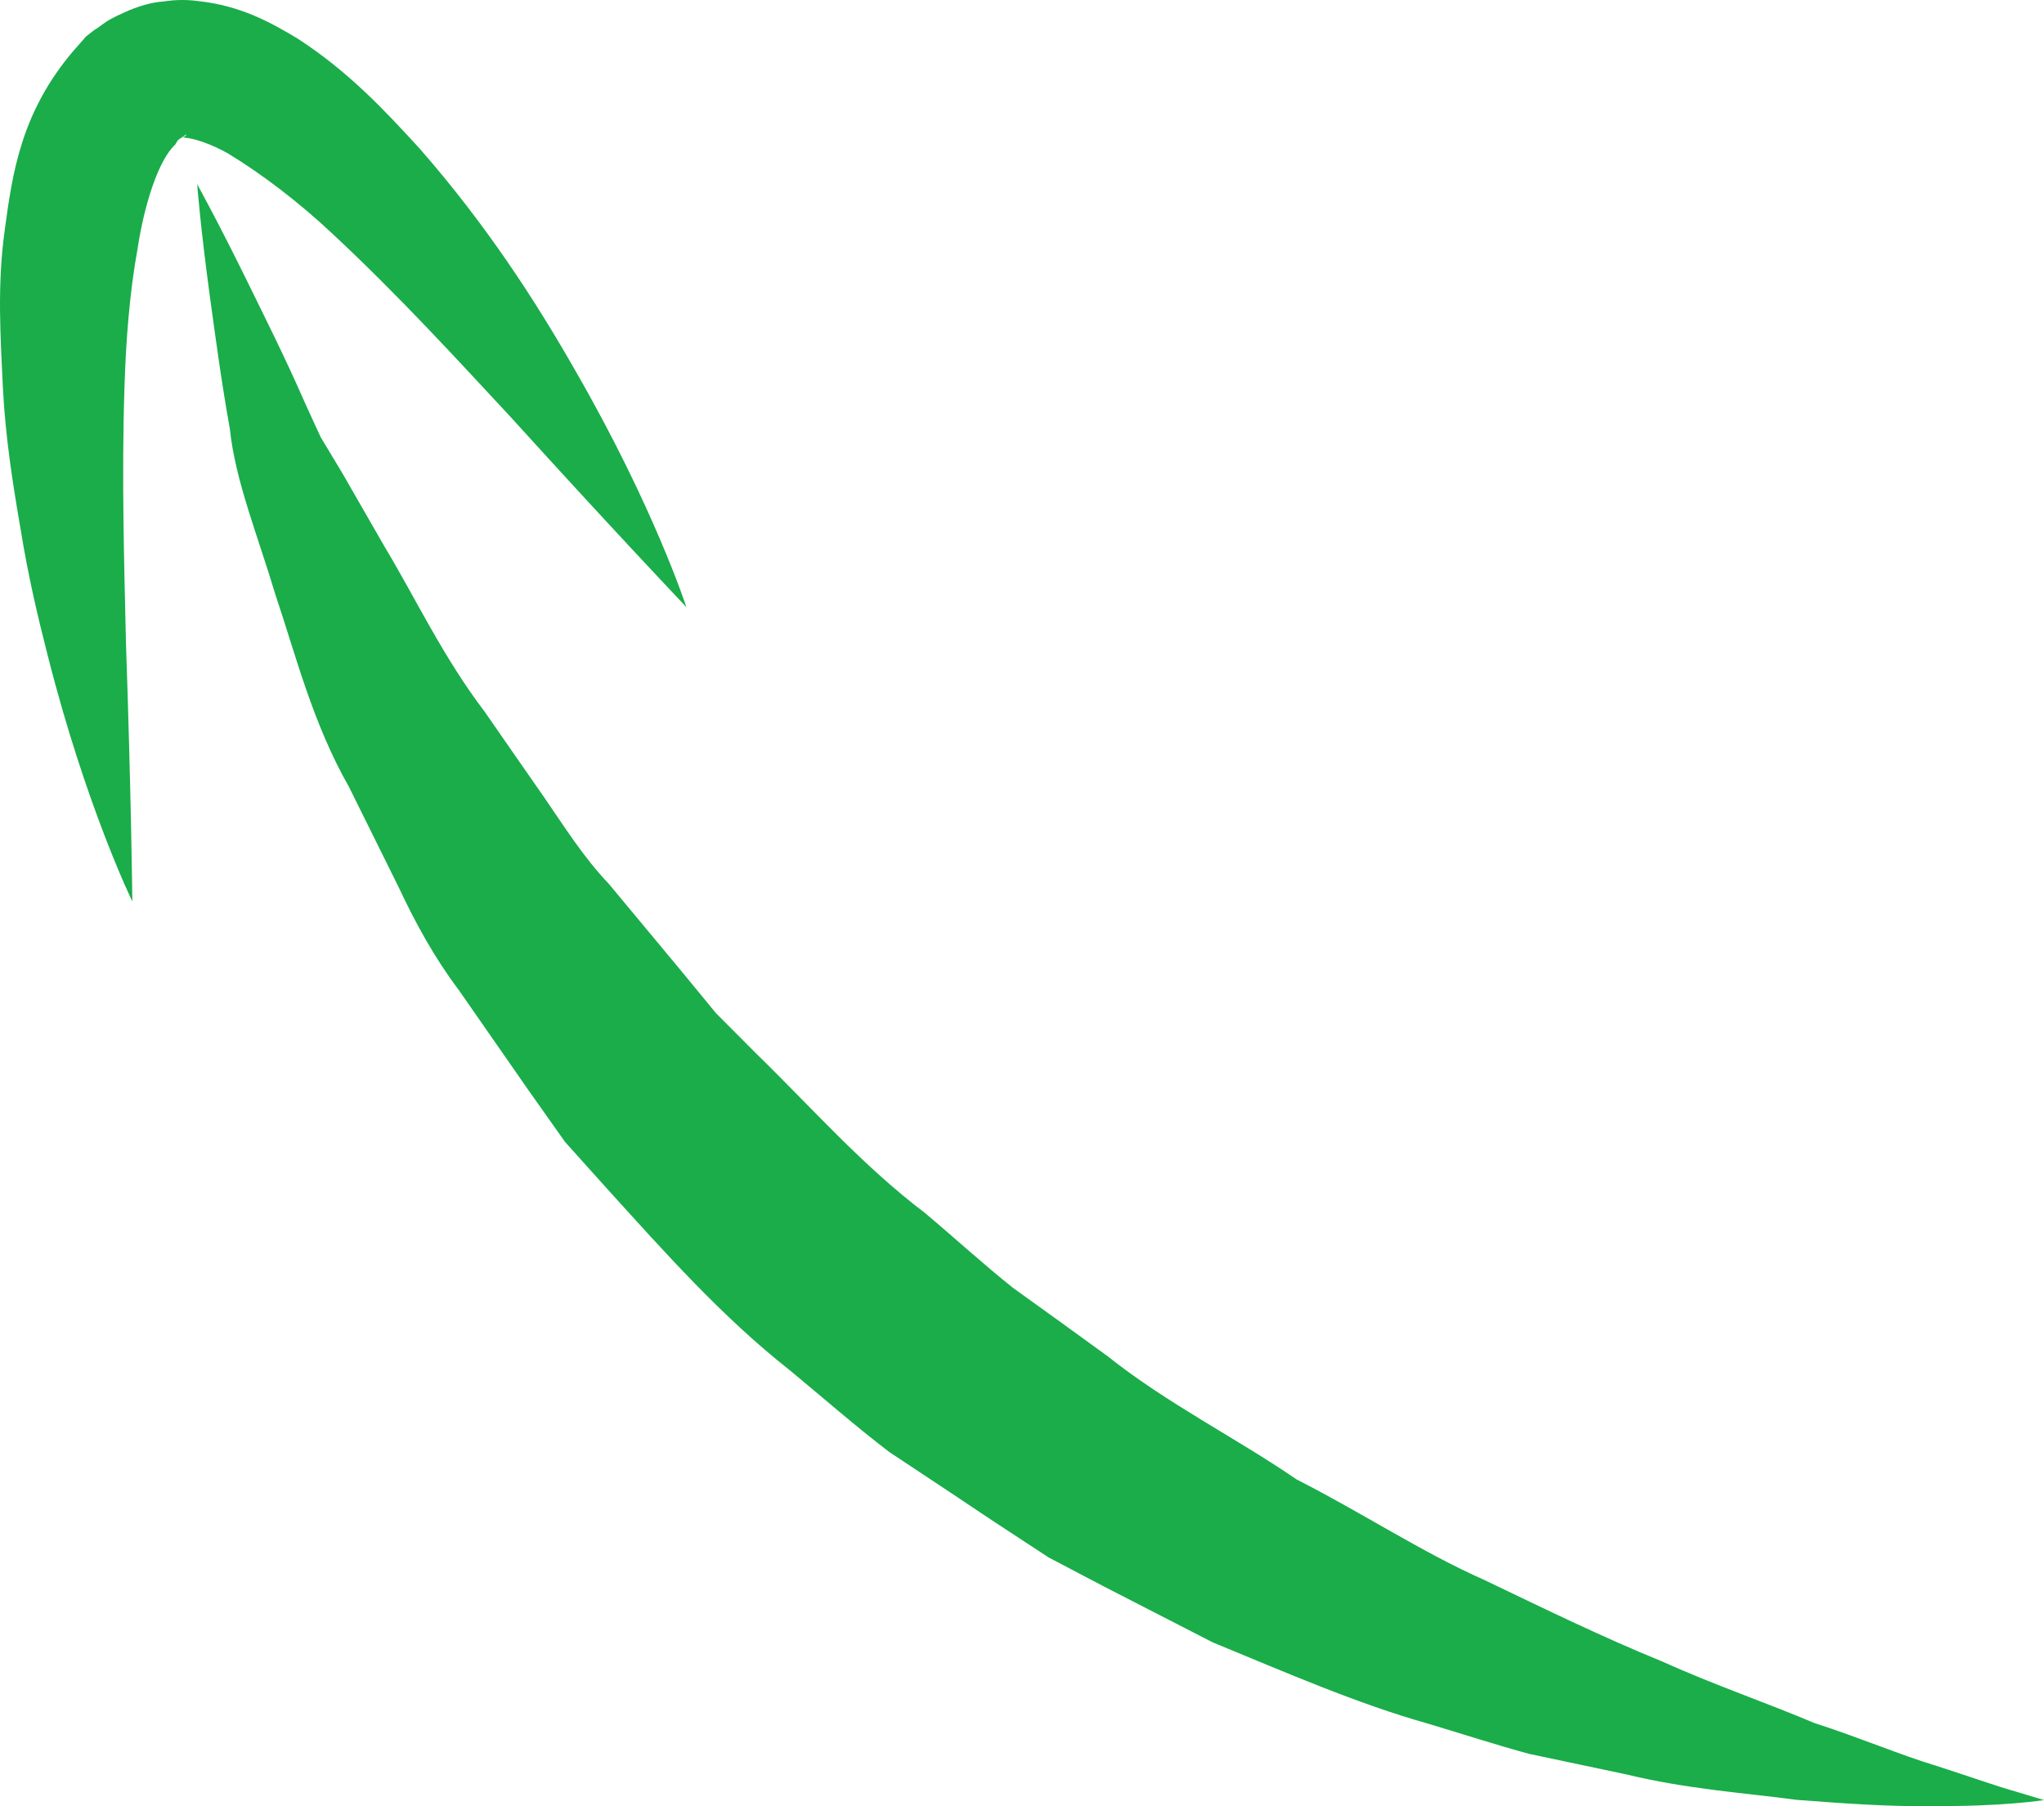 <?xml version="1.0" encoding="utf-8"?>
<!-- Generator: Adobe Illustrator 16.0.0, SVG Export Plug-In . SVG Version: 6.00 Build 0)  -->
<!DOCTYPE svg PUBLIC "-//W3C//DTD SVG 1.1//EN" "http://www.w3.org/Graphics/SVG/1.1/DTD/svg11.dtd">
<svg version="1.1" id="Layer_1" xmlns="http://www.w3.org/2000/svg" xmlns:xlink="http://www.w3.org/1999/xlink" x="0px" y="0px"
	 width="29.514px" height="26.08px" viewBox="0 0 29.514 26.08" enable-background="new 0 0 29.514 26.08" xml:space="preserve">
<g>
	<g>
		<path fill="#1AAD4A" d="M29.514,25.993c0,0-0.602,0.098-1.66,0.086c-0.53,0.01-1.172-0.032-1.912-0.089
			c-0.729-0.099-1.572-0.152-2.46-0.368c-0.446-0.096-0.915-0.191-1.397-0.295c-0.479-0.129-0.962-0.287-1.467-0.438
			c-1.018-0.287-2.039-0.733-3.109-1.174c-0.516-0.265-1.039-0.533-1.569-0.806l-0.798-0.419l-0.763-0.5
			c-0.509-0.34-1.022-0.682-1.537-1.022c-0.492-0.375-0.959-0.786-1.44-1.183c-0.979-0.771-1.809-1.708-2.632-2.615l-0.61-0.679
			l-0.523-0.739c-0.342-0.49-0.68-0.979-1.012-1.455C6.274,13.831,6,13.331,5.762,12.823c-0.247-0.499-0.489-0.987-0.724-1.462
			C4.514,10.441,4.27,9.457,3.978,8.59C3.715,7.713,3.397,6.941,3.319,6.193C3.188,5.464,3.106,4.823,3.033,4.3
			C2.891,3.255,2.847,2.66,2.847,2.66s0.3,0.538,0.758,1.474c0.229,0.468,0.512,1.03,0.797,1.68c0.074,0.162,0.149,0.329,0.229,0.5
			C4.729,6.477,4.83,6.645,4.934,6.817C5.132,7.162,5.34,7.524,5.558,7.902C6.005,8.647,6.4,9.491,6.999,10.278
			c0.277,0.401,0.565,0.813,0.858,1.235c0.291,0.421,0.565,0.863,0.935,1.251C9.129,13.17,9.473,13.582,9.82,14l0.52,0.632
			l0.583,0.585c0.791,0.771,1.531,1.615,2.43,2.296c0.429,0.36,0.842,0.74,1.28,1.088c0.454,0.326,0.907,0.652,1.354,0.978
			c0.869,0.692,1.857,1.181,2.735,1.784c0.945,0.48,1.817,1.057,2.718,1.455c0.891,0.428,1.732,0.836,2.538,1.164
			c0.796,0.358,1.554,0.615,2.214,0.896c0.677,0.219,1.262,0.469,1.754,0.616c0.494,0.159,0.884,0.299,1.151,0.373
			C29.369,25.949,29.514,25.993,29.514,25.993z"/>
	</g>
	<g>
		<path fill="#1AAD4A" d="M1.911,13.017c0,0-0.67-1.37-1.226-3.567C0.544,8.901,0.404,8.301,0.3,7.656
			C0.189,7.014,0.079,6.327,0.042,5.603C0.008,4.876-0.044,4.12,0.07,3.31c0.108-0.794,0.228-1.683,0.992-2.578l0.141-0.16
			l0.033-0.039l0.011-0.01l0.102-0.08l0.014-0.01l0.06-0.039C1.5,0.342,1.526,0.3,1.783,0.185C1.999,0.084,2.208,0.03,2.365,0.021
			c0.179-0.028,0.342-0.026,0.491-0.006c0.623,0.066,1.057,0.312,1.438,0.54c0.74,0.478,1.269,1.048,1.765,1.59
			c0.967,1.103,1.687,2.221,2.248,3.206C9.44,7.316,9.911,8.767,9.911,8.767S8.863,7.664,7.38,6.029
			C6.629,5.222,5.764,4.272,4.799,3.374c-0.476-0.448-1.012-0.858-1.51-1.16C3.045,2.076,2.796,1.997,2.681,1.99
			C2.648,1.982,2.627,1.984,2.623,1.991C2.591,1.988,2.626,1.994,2.67,1.968C2.745,1.9,2.627,1.979,2.557,2.033L2.5,2.073
			L2.486,2.084C2.399,2.151,2.595,1.997,2.574,2.015L2.573,2.018l-0.01,0.015L2.528,2.091C2.288,2.31,2.082,2.959,1.987,3.588
			C1.872,4.22,1.819,4.909,1.798,5.57C1.754,6.903,1.795,8.185,1.819,9.289C1.895,11.497,1.911,13.017,1.911,13.017z"/>
	</g>
</g>
</svg>
